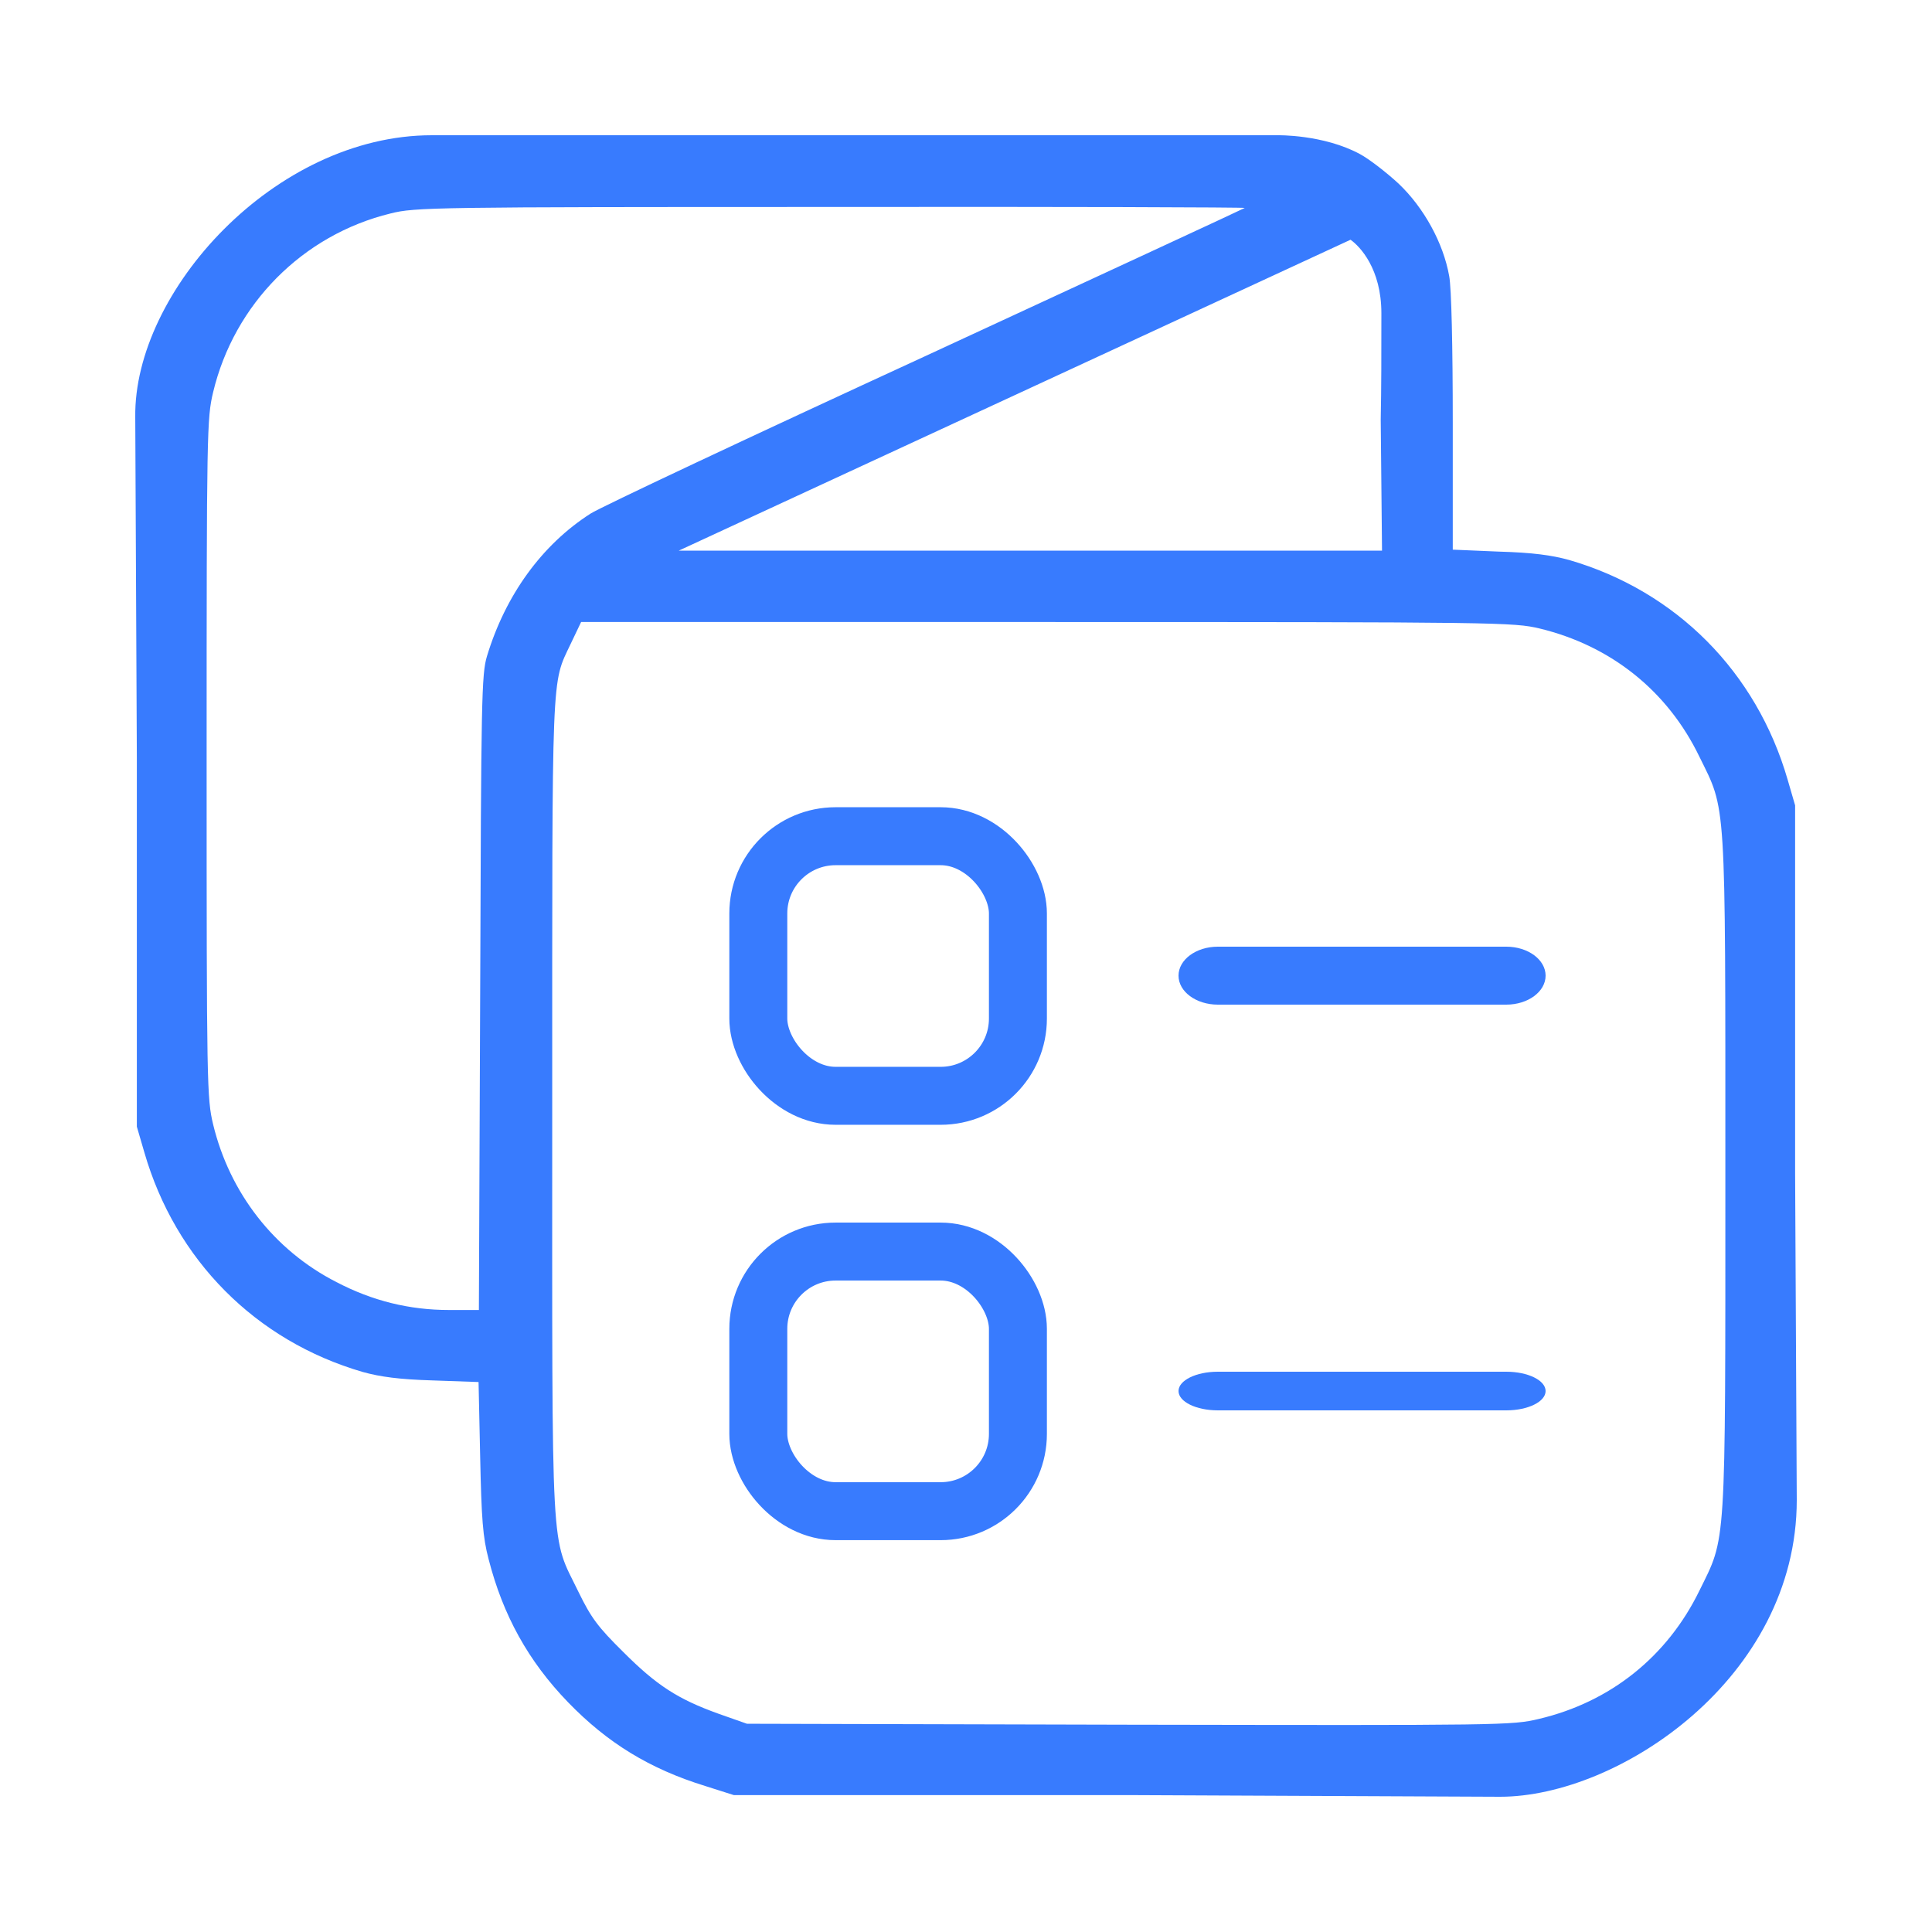 <svg width="100" height="100" viewBox="0 0 100 100" fill="none" xmlns="http://www.w3.org/2000/svg">
<path d="M22.356 7C14.22 7 6.916 15.098 7.001 21.59L7.083 39.25V58.315L7.47 59.642C9.082 65.218 13.231 69.4 18.774 71.013C19.681 71.265 20.672 71.399 22.385 71.45L24.77 71.534L24.854 75.43C24.922 78.622 24.989 79.563 25.291 80.705C26.03 83.594 27.34 85.979 29.406 88.112C31.439 90.212 33.622 91.555 36.511 92.446L37.989 92.916H58.902L77.643 93C83.786 93 93 86.857 93 77.643L92.915 60.75V41.686L92.529 40.359C90.916 34.782 86.767 30.6 81.225 28.987C80.317 28.735 79.326 28.601 77.58 28.551L75.195 28.45V21.882C75.195 17.935 75.127 14.895 75.01 14.29C74.707 12.577 73.7 10.746 72.389 9.503C71.751 8.915 70.861 8.227 70.391 7.975C68.493 6.95 66.124 7 66.124 7C66.124 7 26.963 7 22.356 7ZM64.428 10.763C64.394 10.796 56.953 14.24 47.916 18.422C38.863 22.588 31.052 26.266 30.565 26.585C28.046 28.198 26.165 30.802 25.207 33.959C24.922 34.9 24.905 36.193 24.854 51.377L24.787 67.805H23.242C21.193 67.805 19.278 67.335 17.413 66.36C14.188 64.714 11.887 61.741 11.031 58.197C10.711 56.853 10.695 56.232 10.695 39.25C10.695 22.269 10.711 21.647 11.031 20.303C12.123 15.735 15.667 12.157 20.218 11.048C21.478 10.729 22.419 10.713 43.012 10.713C54.837 10.696 64.461 10.729 64.428 10.763ZM71.5 16.215C71.5 18.369 71.5 20.054 71.466 21.731L71.533 28.5H53.325H35.134L52.519 20.455L69.903 12.409C70.391 12.753 71.5 13.911 71.5 16.215ZM79.696 32.532C83.375 33.422 86.314 35.757 87.96 39.166C89.354 42.005 89.304 41.081 89.304 60.75C89.304 80.419 89.354 79.495 87.96 82.334C86.297 85.744 83.358 88.095 79.662 88.969C78.268 89.305 77.815 89.305 58.448 89.271L38.661 89.221L37.183 88.7C35.084 87.944 33.992 87.239 32.262 85.509C30.952 84.215 30.599 83.745 29.944 82.401C28.483 79.378 28.583 81.225 28.583 57.307C28.583 34.346 28.533 35.454 29.541 33.321L30.078 32.196H54.182C77.731 32.196 78.335 32.212 79.696 32.532Z" fill="#387BFE"/>
<rect x="39.25" y="43.282" width="13.437" height="13.437" rx="4" stroke="#387BFE" stroke-width="3"/>
<rect x="39.25" y="64.781" width="13.437" height="13.437" rx="4" stroke="#387BFE" stroke-width="3"/>
<path d="M61 50.5C61 49.672 61.911 49 63.036 49H77.964C79.089 49 80 49.672 80 50.5C80 51.328 79.089 52 77.964 52H63.036C61.911 52 61 51.328 61 50.5Z" fill="#387BFE"/>
<path d="M61 72C61 71.448 61.911 71 63.036 71H77.964C79.089 71 80 71.448 80 72C80 72.552 79.089 73 77.964 73H63.036C61.911 73 61 72.552 61 72Z" fill="#387BFE"/>
</svg>
